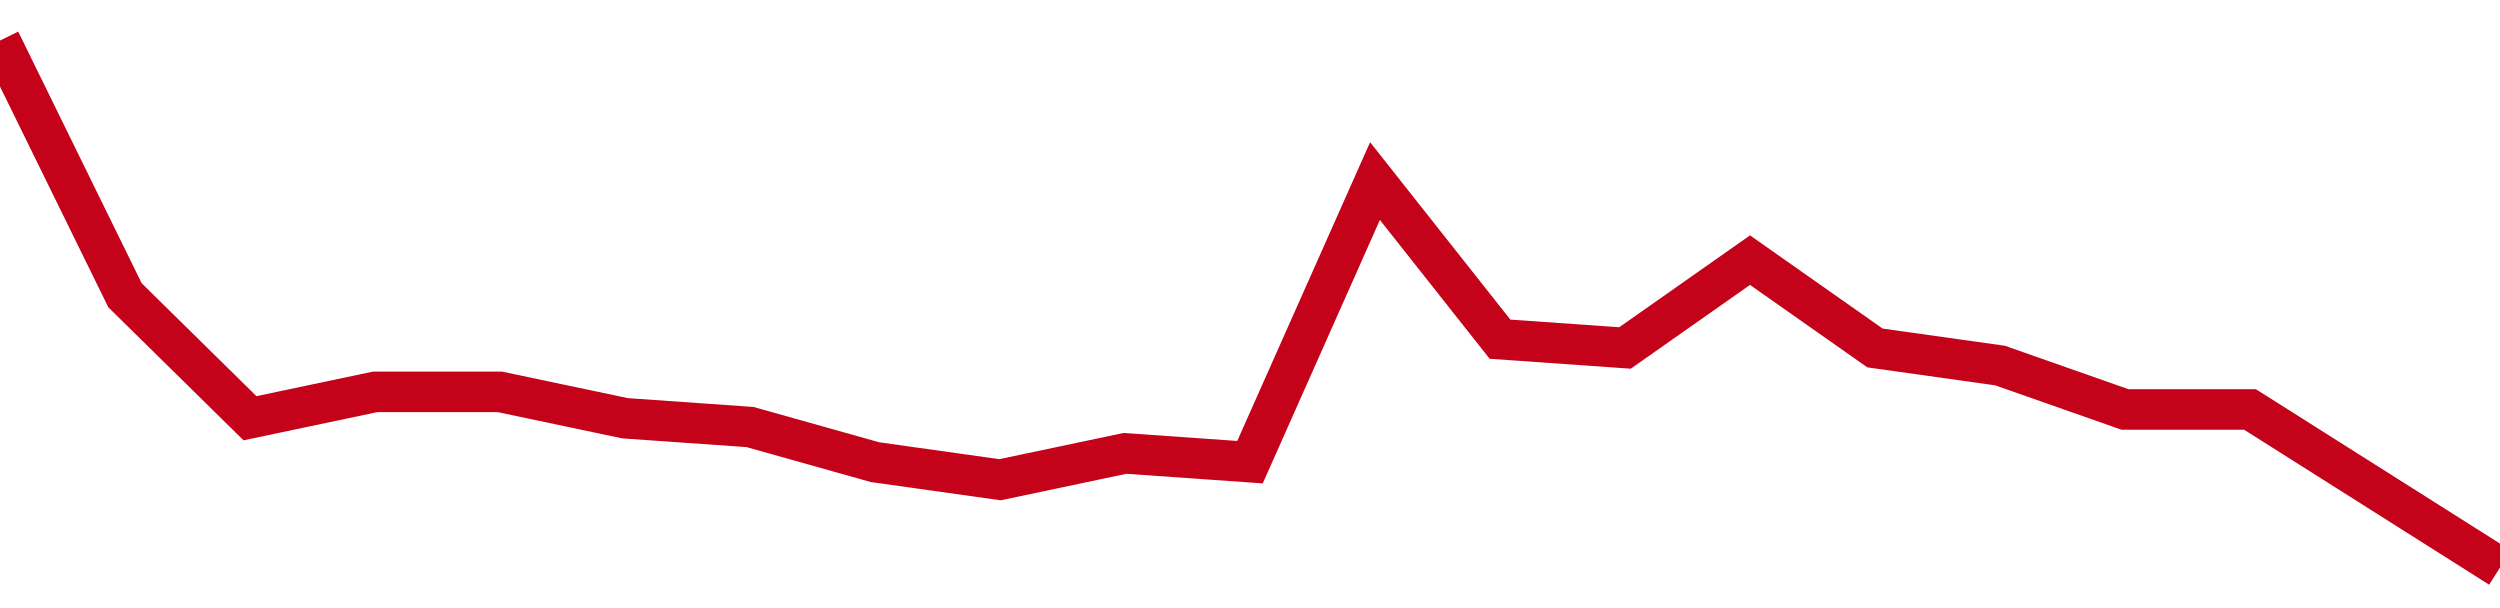 <!-- Generated with https://github.com/jxxe/sparkline/ --><svg viewBox="0 0 185 45" class="sparkline" xmlns="http://www.w3.org/2000/svg"><path class="sparkline--fill" d="M 0 3 L 0 3 L 9.25 21.85 L 18.5 30.95 L 27.75 29 L 37 29 L 46.25 30.95 L 55.5 31.6 L 64.75 34.2 L 74 35.5 L 83.25 33.55 L 92.5 34.2 L 101.75 13.4 L 111 25.1 L 120.25 25.75 L 129.5 19.25 L 138.75 25.75 L 148 27.05 L 157.25 30.3 L 166.5 30.3 L 175.75 36.15 L 185 42 V 45 L 0 45 Z" stroke="none" fill="none" ></path><path class="sparkline--line" d="M 0 3 L 0 3 L 9.25 21.85 L 18.5 30.95 L 27.75 29 L 37 29 L 46.25 30.95 L 55.5 31.6 L 64.75 34.2 L 74 35.5 L 83.25 33.55 L 92.5 34.2 L 101.75 13.4 L 111 25.1 L 120.25 25.75 L 129.5 19.25 L 138.75 25.75 L 148 27.05 L 157.25 30.3 L 166.5 30.3 L 175.75 36.15 L 185 42" fill="none" stroke-width="3" stroke="#C4021A" ></path></svg>